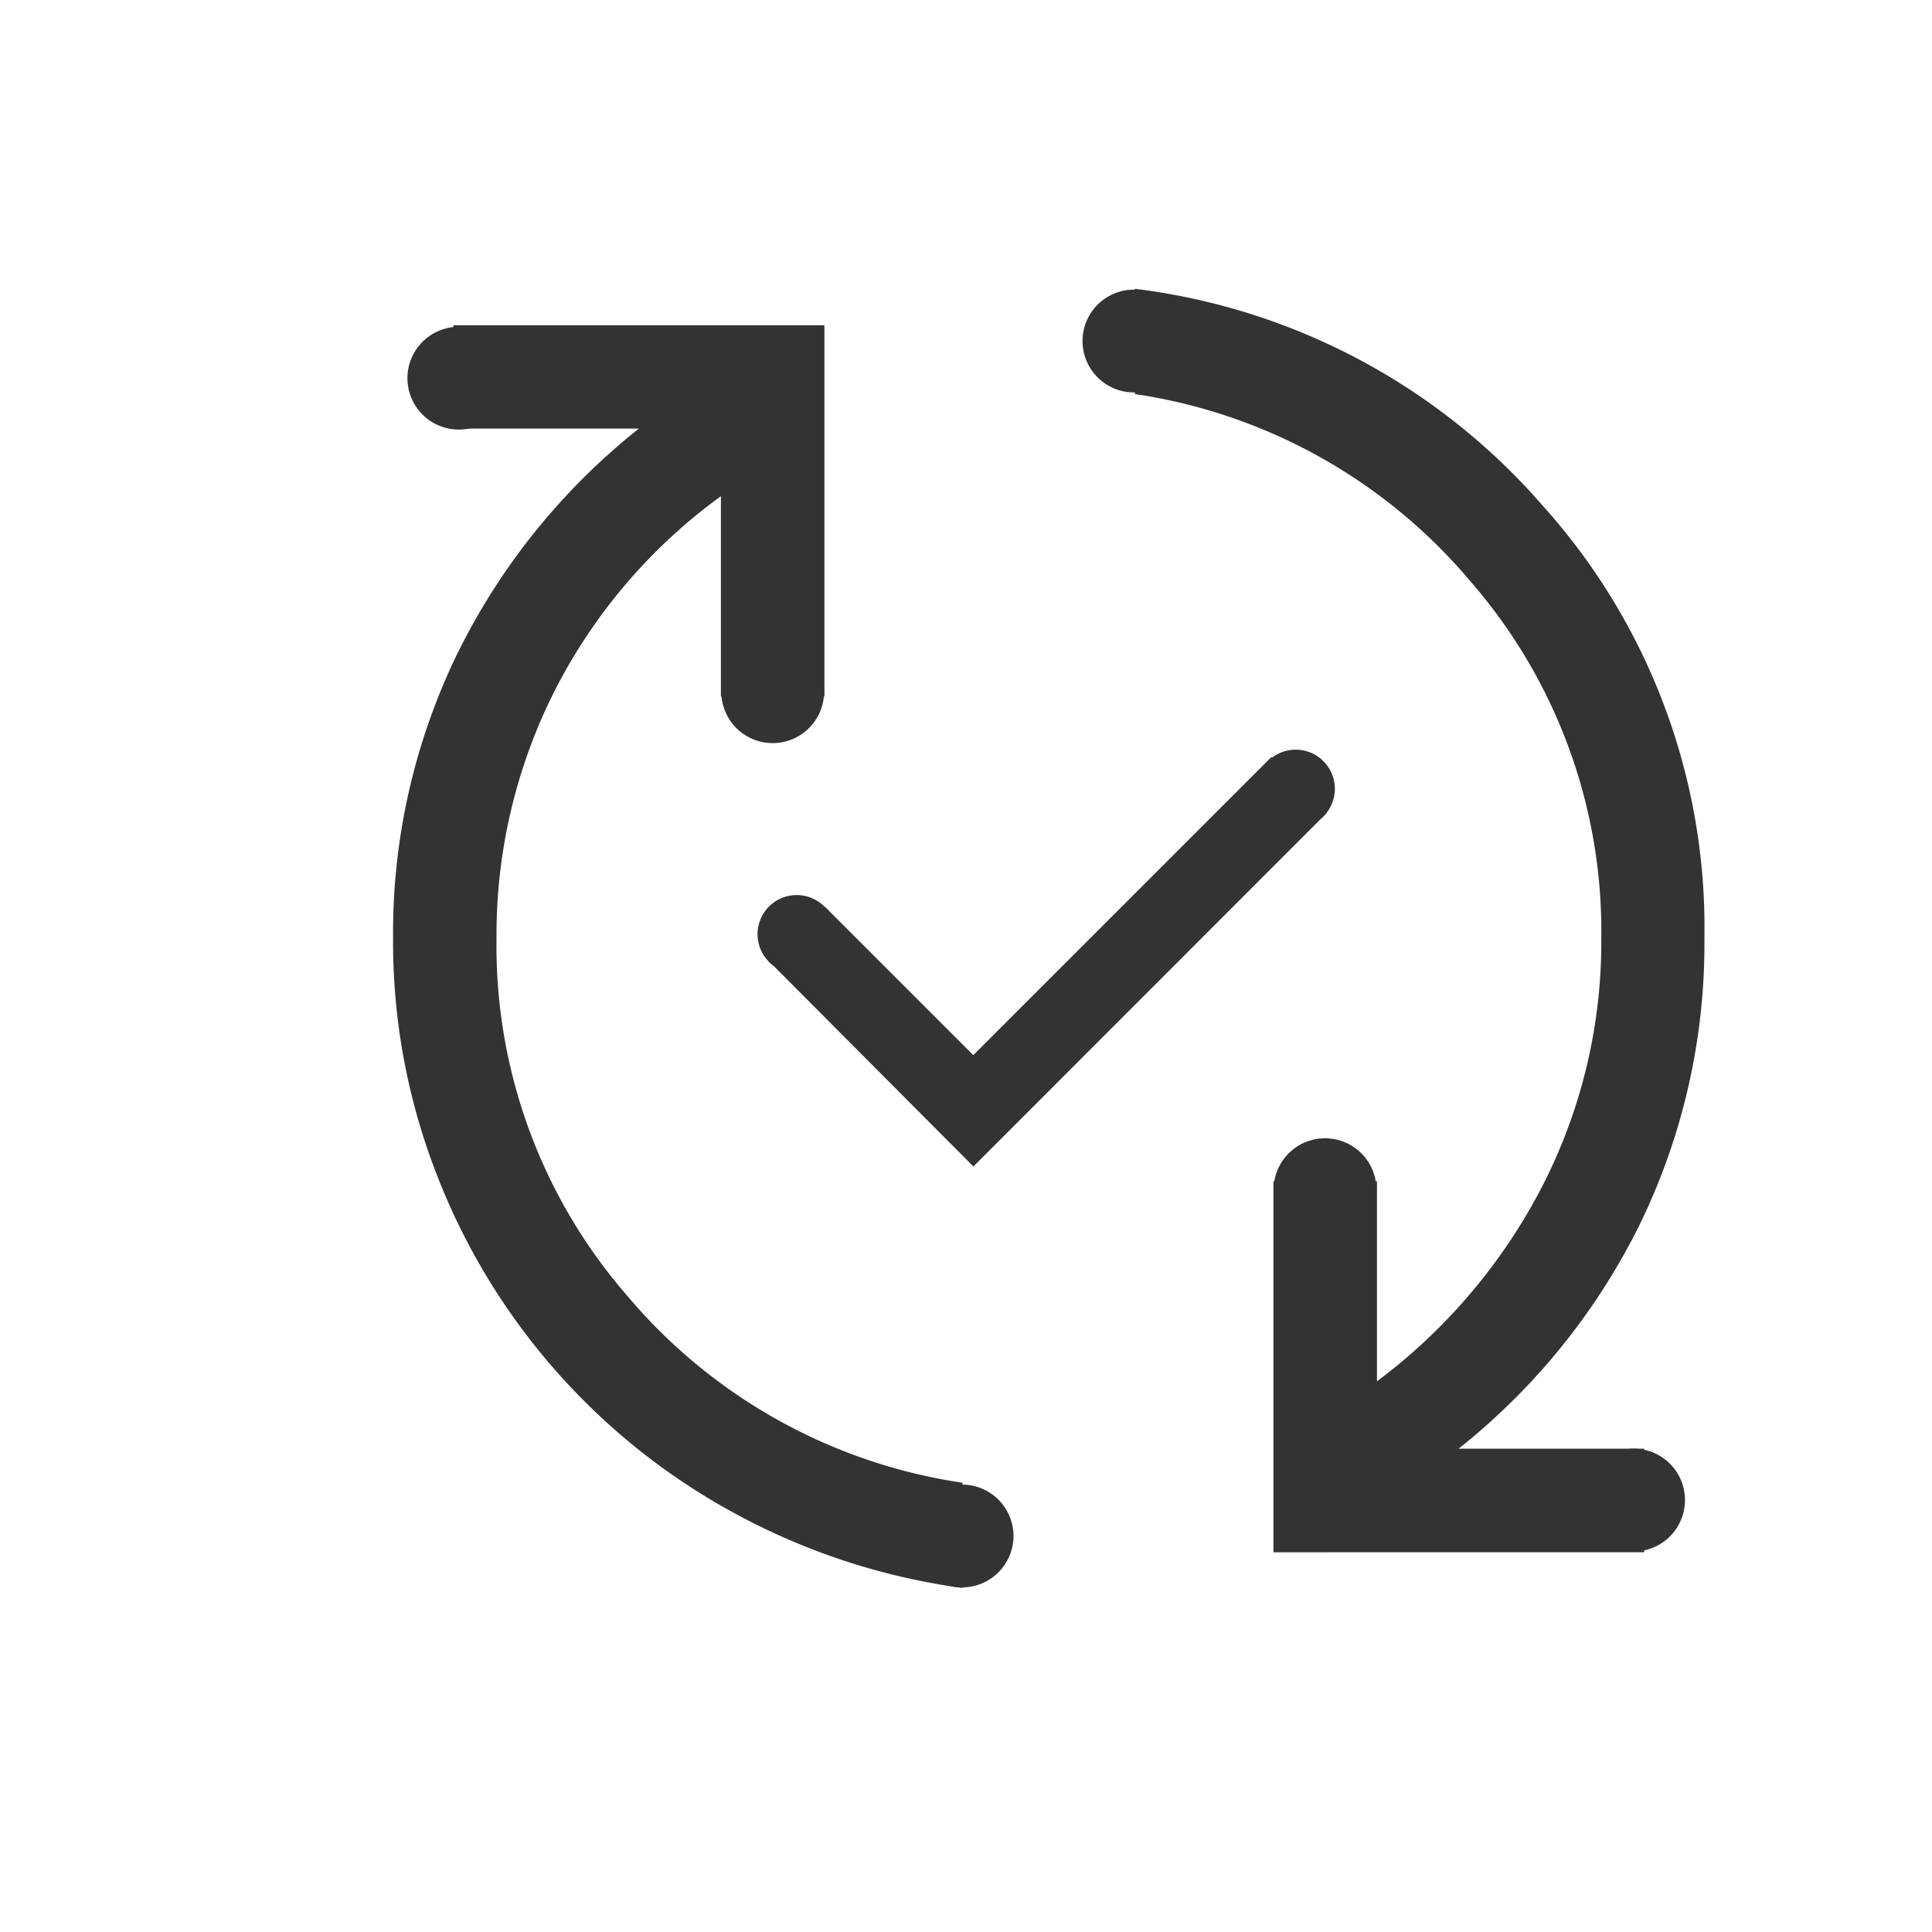 <svg xmlns="http://www.w3.org/2000/svg" xmlns:xlink="http://www.w3.org/1999/xlink" width="35" height="35" viewBox="0 0 35 35"><defs><clipPath id="a"><rect width="35" height="35" transform="translate(-16633 -7899)" fill="#f2afaf"/></clipPath><clipPath id="b"><rect width="48" height="48" transform="translate(-16529 -8039)" fill="#f2afaf"/></clipPath><clipPath id="c"><rect width="23.757" height="23.536" fill="none"/></clipPath></defs><g transform="translate(16633 7899)" clip-path="url(#a)"><g transform="translate(-109 133)" clip-path="url(#b)"><g transform="translate(-16516.506 -8028.044)"><g transform="translate(-0.373 1.276)"><g transform="translate(0 0)" clip-path="url(#c)"><path d="M10.318,23.451a12,12,0,0,1-4.093-1.333A11.833,11.833,0,0,1,.786,15.948,11.6,11.6,0,0,1,0,11.685,11.565,11.565,0,0,1,1.153,6.547a11.933,11.933,0,0,1,3.3-4.1H1.093V.575H7.814V7.3H5.939V3.672A9.9,9.9,0,0,0,2.926,7.2a9.791,9.791,0,0,0-1.052,4.482,9.657,9.657,0,0,0,2.378,6.487,9.821,9.821,0,0,0,6.063,3.375Z" transform="translate(0 0.085)" fill="#333"/><path d="M9.638,14.812l-3.69-3.705,1-1,2.688,2.688,5.4-5.4,1,1.016Z" transform="translate(0.875 1.088)" fill="#333"/><path d="M14.225,22.889V16.168H16.1v3.624a10.326,10.326,0,0,0,3.006-3.556,9.685,9.685,0,0,0,1.058-4.474,9.654,9.654,0,0,0-2.386-6.48,9.821,9.821,0,0,0-6.063-3.375V0a11.663,11.663,0,0,1,7.372,3.911,11.427,11.427,0,0,1,2.945,7.857,11.6,11.6,0,0,1-1.153,5.144,11.926,11.926,0,0,1-3.3,4.1h3.362v1.876Z" transform="translate(1.724 0)" fill="#333"/><path d="M2.089,1.526A.931.931,0,1,1,1.157.6a.931.931,0,0,1,.931.931" transform="translate(0.033 0.088)" fill="#333"/><path d="M7.045,6.482a.931.931,0,1,1-.93-.931.93.93,0,0,1,.93.931" transform="translate(0.763 0.817)" fill="#333"/><path d="M12.75.944a.931.931,0,1,1-.931-.931.931.931,0,0,1,.931.931" transform="translate(1.602 0.002)" fill="#333"/><path d="M15.768,14.346a.931.931,0,1,1-.931-.931.931.931,0,0,1,.931.931" transform="translate(2.046 1.974)" fill="#333"/><path d="M20.641,19.248a.931.931,0,1,1-.931-.931.931.931,0,0,1,.931.931" transform="translate(2.763 2.695)" fill="#333"/><path d="M15.054,7.987a.709.709,0,1,1-.709-.709.709.709,0,0,1,.709.709" transform="translate(2.007 1.071)" fill="#333"/><path d="M7.174,10.283a.709.709,0,1,1-.709-.709.709.709,0,0,1,.709.709" transform="translate(0.847 1.409)" fill="#333"/><path d="M10.036,19.815a.931.931,0,1,1-.931-.931.931.931,0,0,1,.931.931" transform="translate(1.203 2.779)" fill="#333"/></g></g></g></g></g></svg>